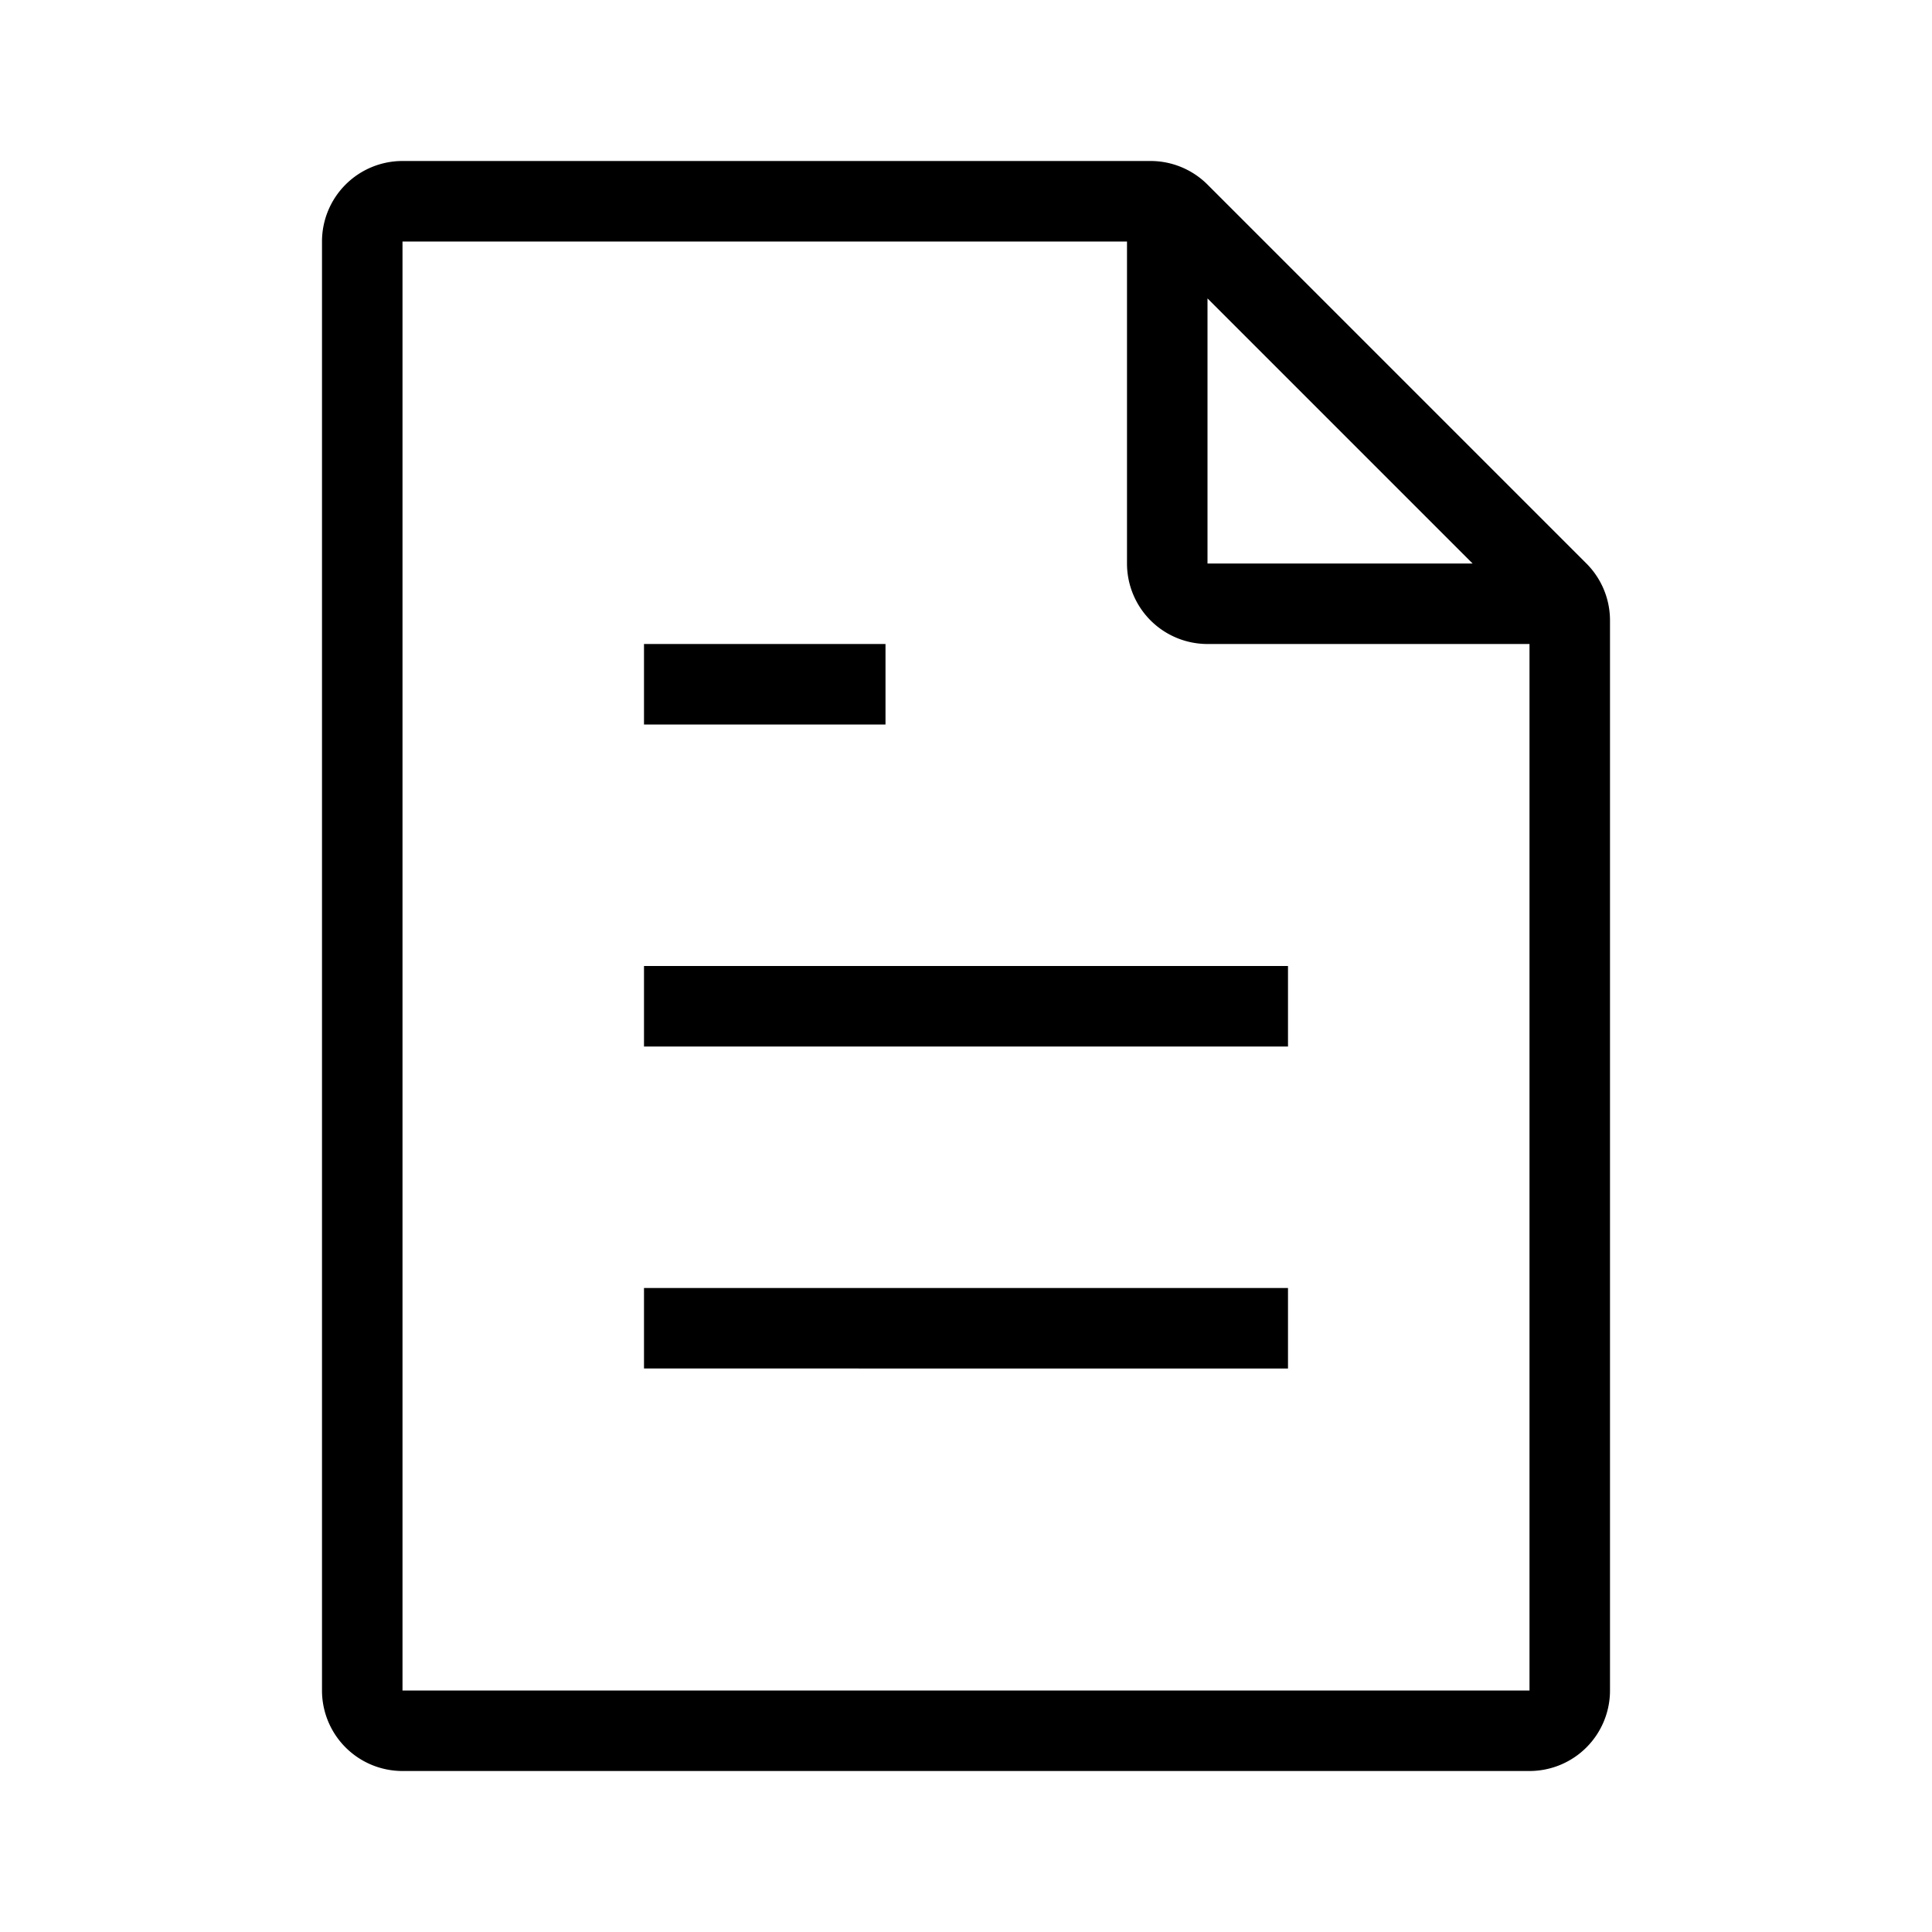 <svg xmlns="http://www.w3.org/2000/svg" width="24" height="24" viewBox="0 0 24 24"><path fill-rule="evenodd" d="M4 3a1 1 0 0 1 1-1h9.293a1 1 0 0 1 .707.293L19.707 7a1 1 0 0 1 .293.707V21a1 1 0 0 1-1 1H5a1 1 0 0 1-1-1V3zm10 0H5v18h14V8h-4a1 1 0 0 1-1-1V3zm1 .707V7h3.293L15 3.707zM11 9H8V8h3v1zm5 4H8v-1h8v1zm0 4H8v-1h8v1z" clip-rule="evenodd"/></svg>